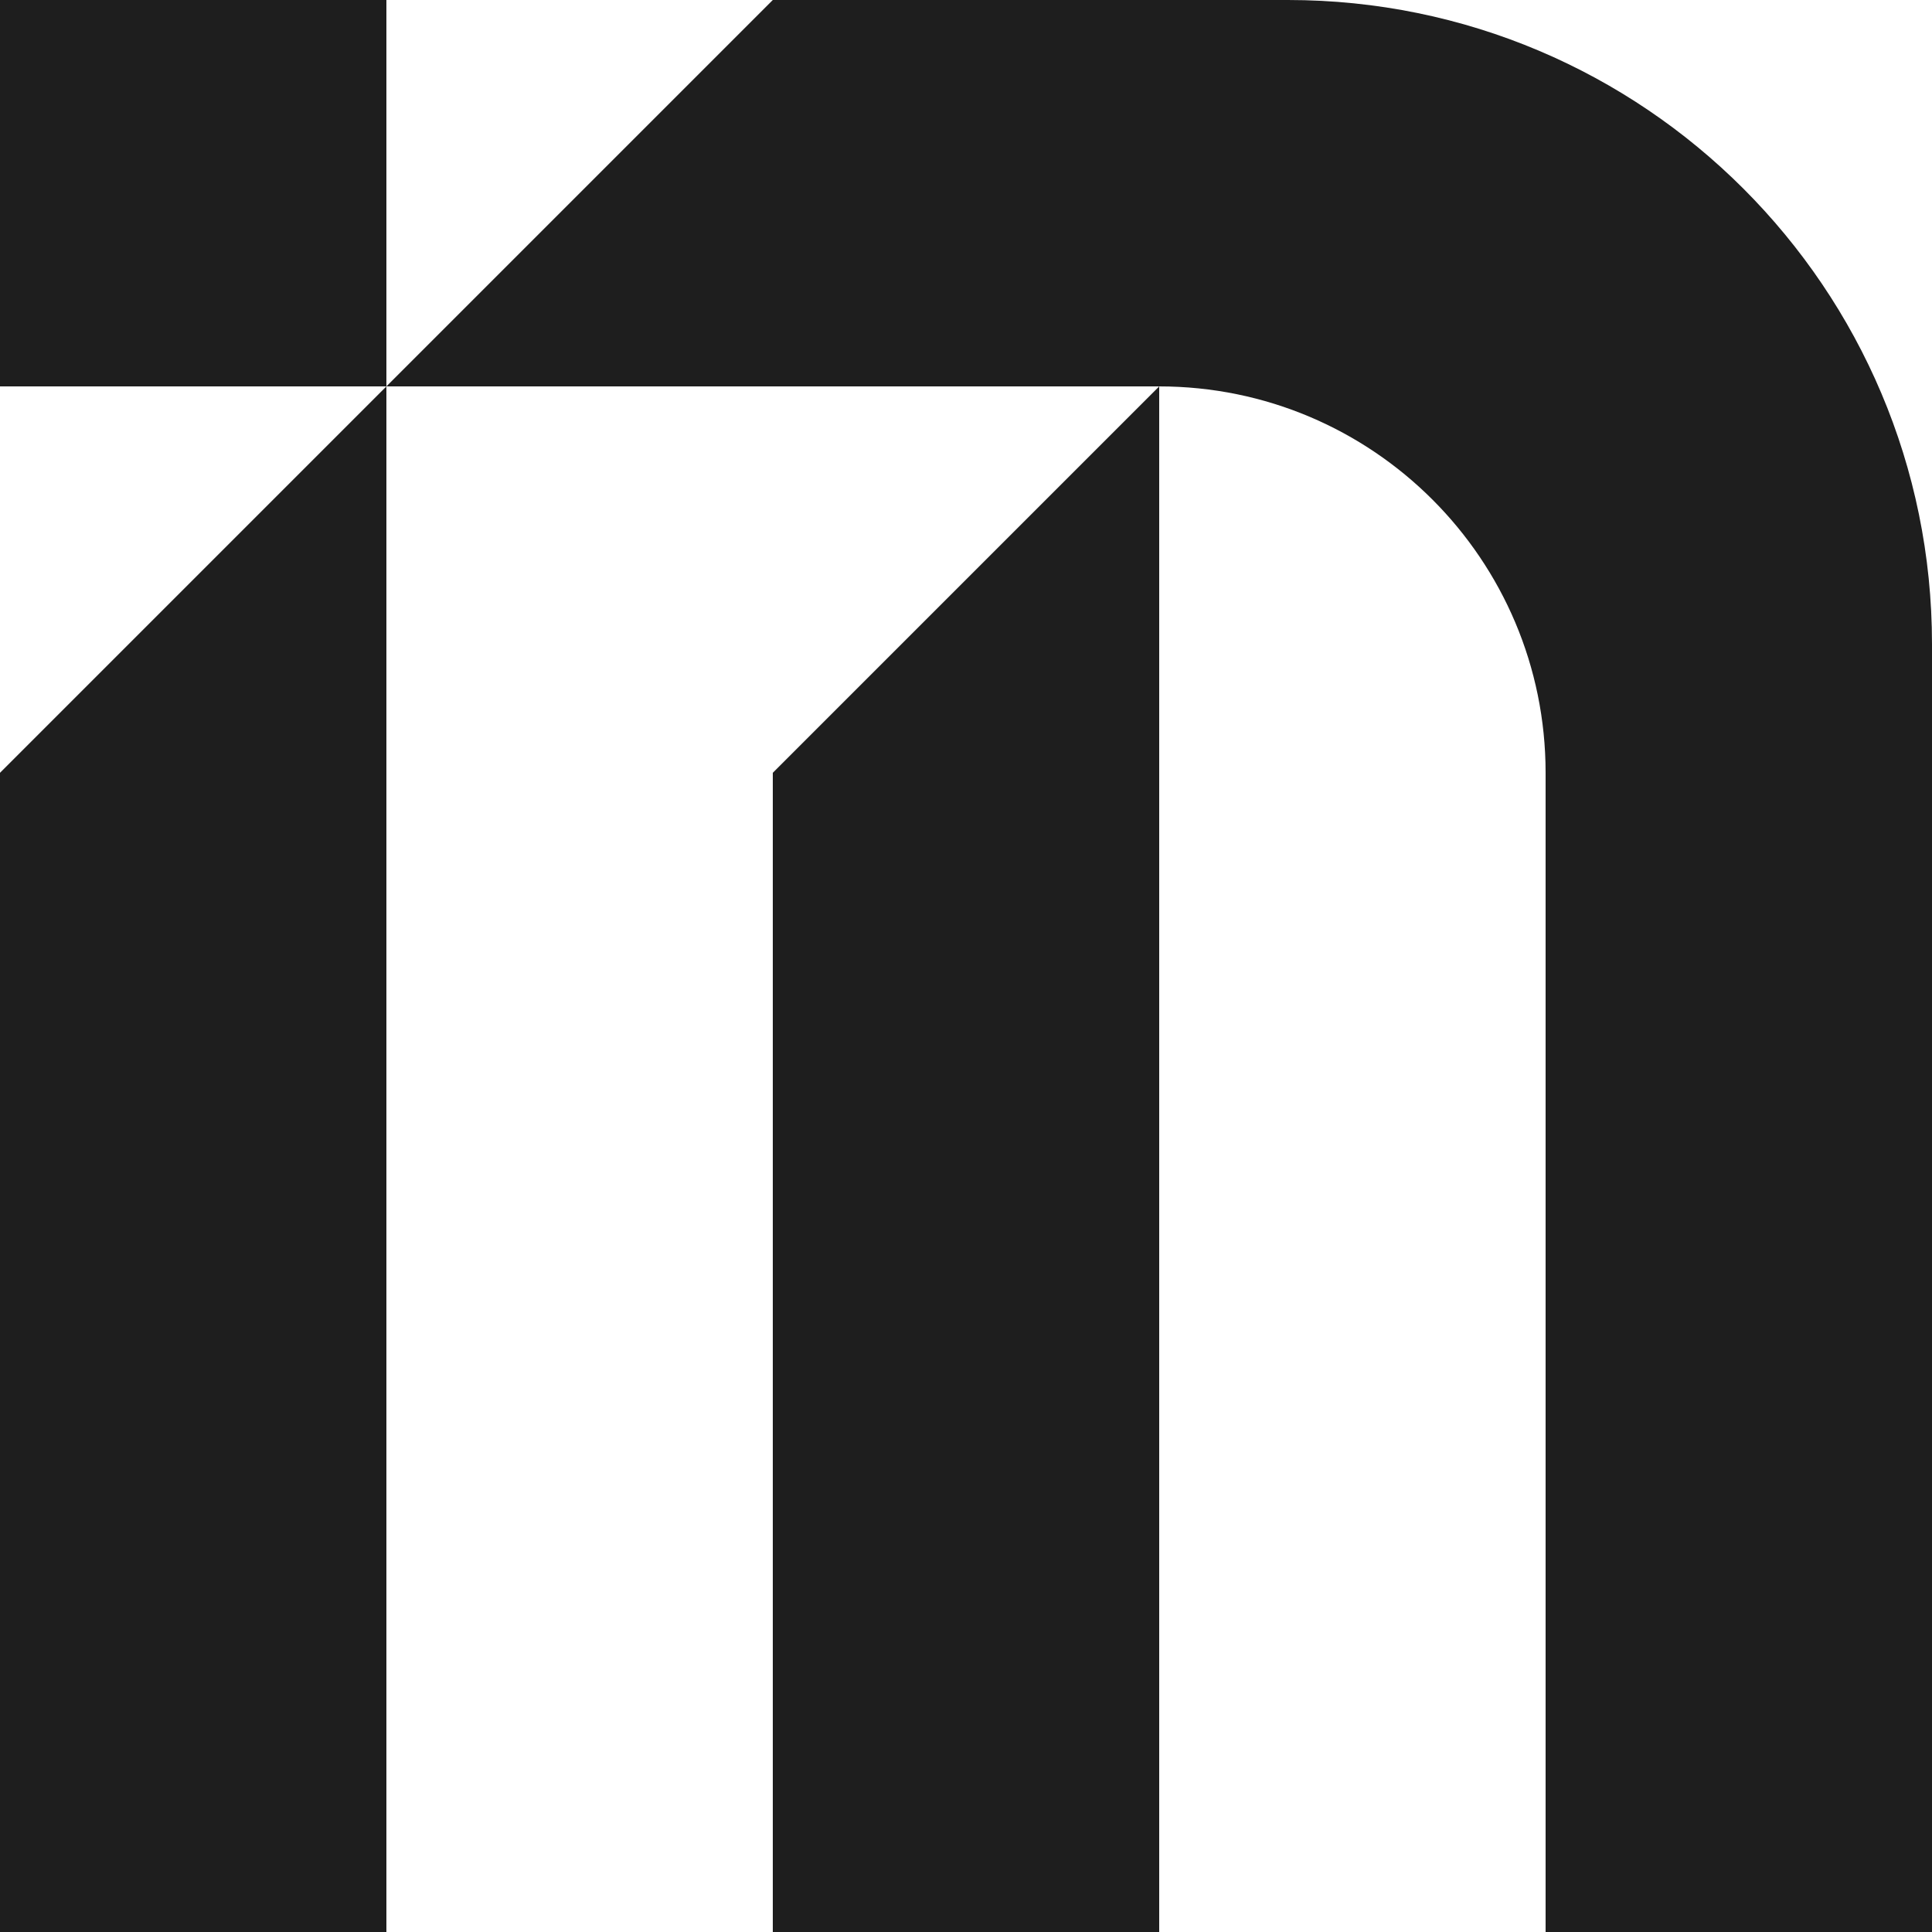 <svg xmlns="http://www.w3.org/2000/svg" id="Layer_1" data-name="Layer 1" viewBox="0 0 500 500"><defs><style>      .cls-1 {        fill: #1e1e1e;      }    </style></defs><polygon class="cls-1" points="200 200 300 100 300 500 200 500 200 200"></polygon><polygon class="cls-1" points="0 200 100 100 100 500 0 500 0 200"></polygon><path class="cls-1" d="M500,166.67V500h-100V200c0-55.23-44.77-100-100-100H100L200,0h133.33c92.05,0,166.67,74.62,166.67,166.67Z"></path><rect class="cls-1" width="100" height="100"></rect></svg>